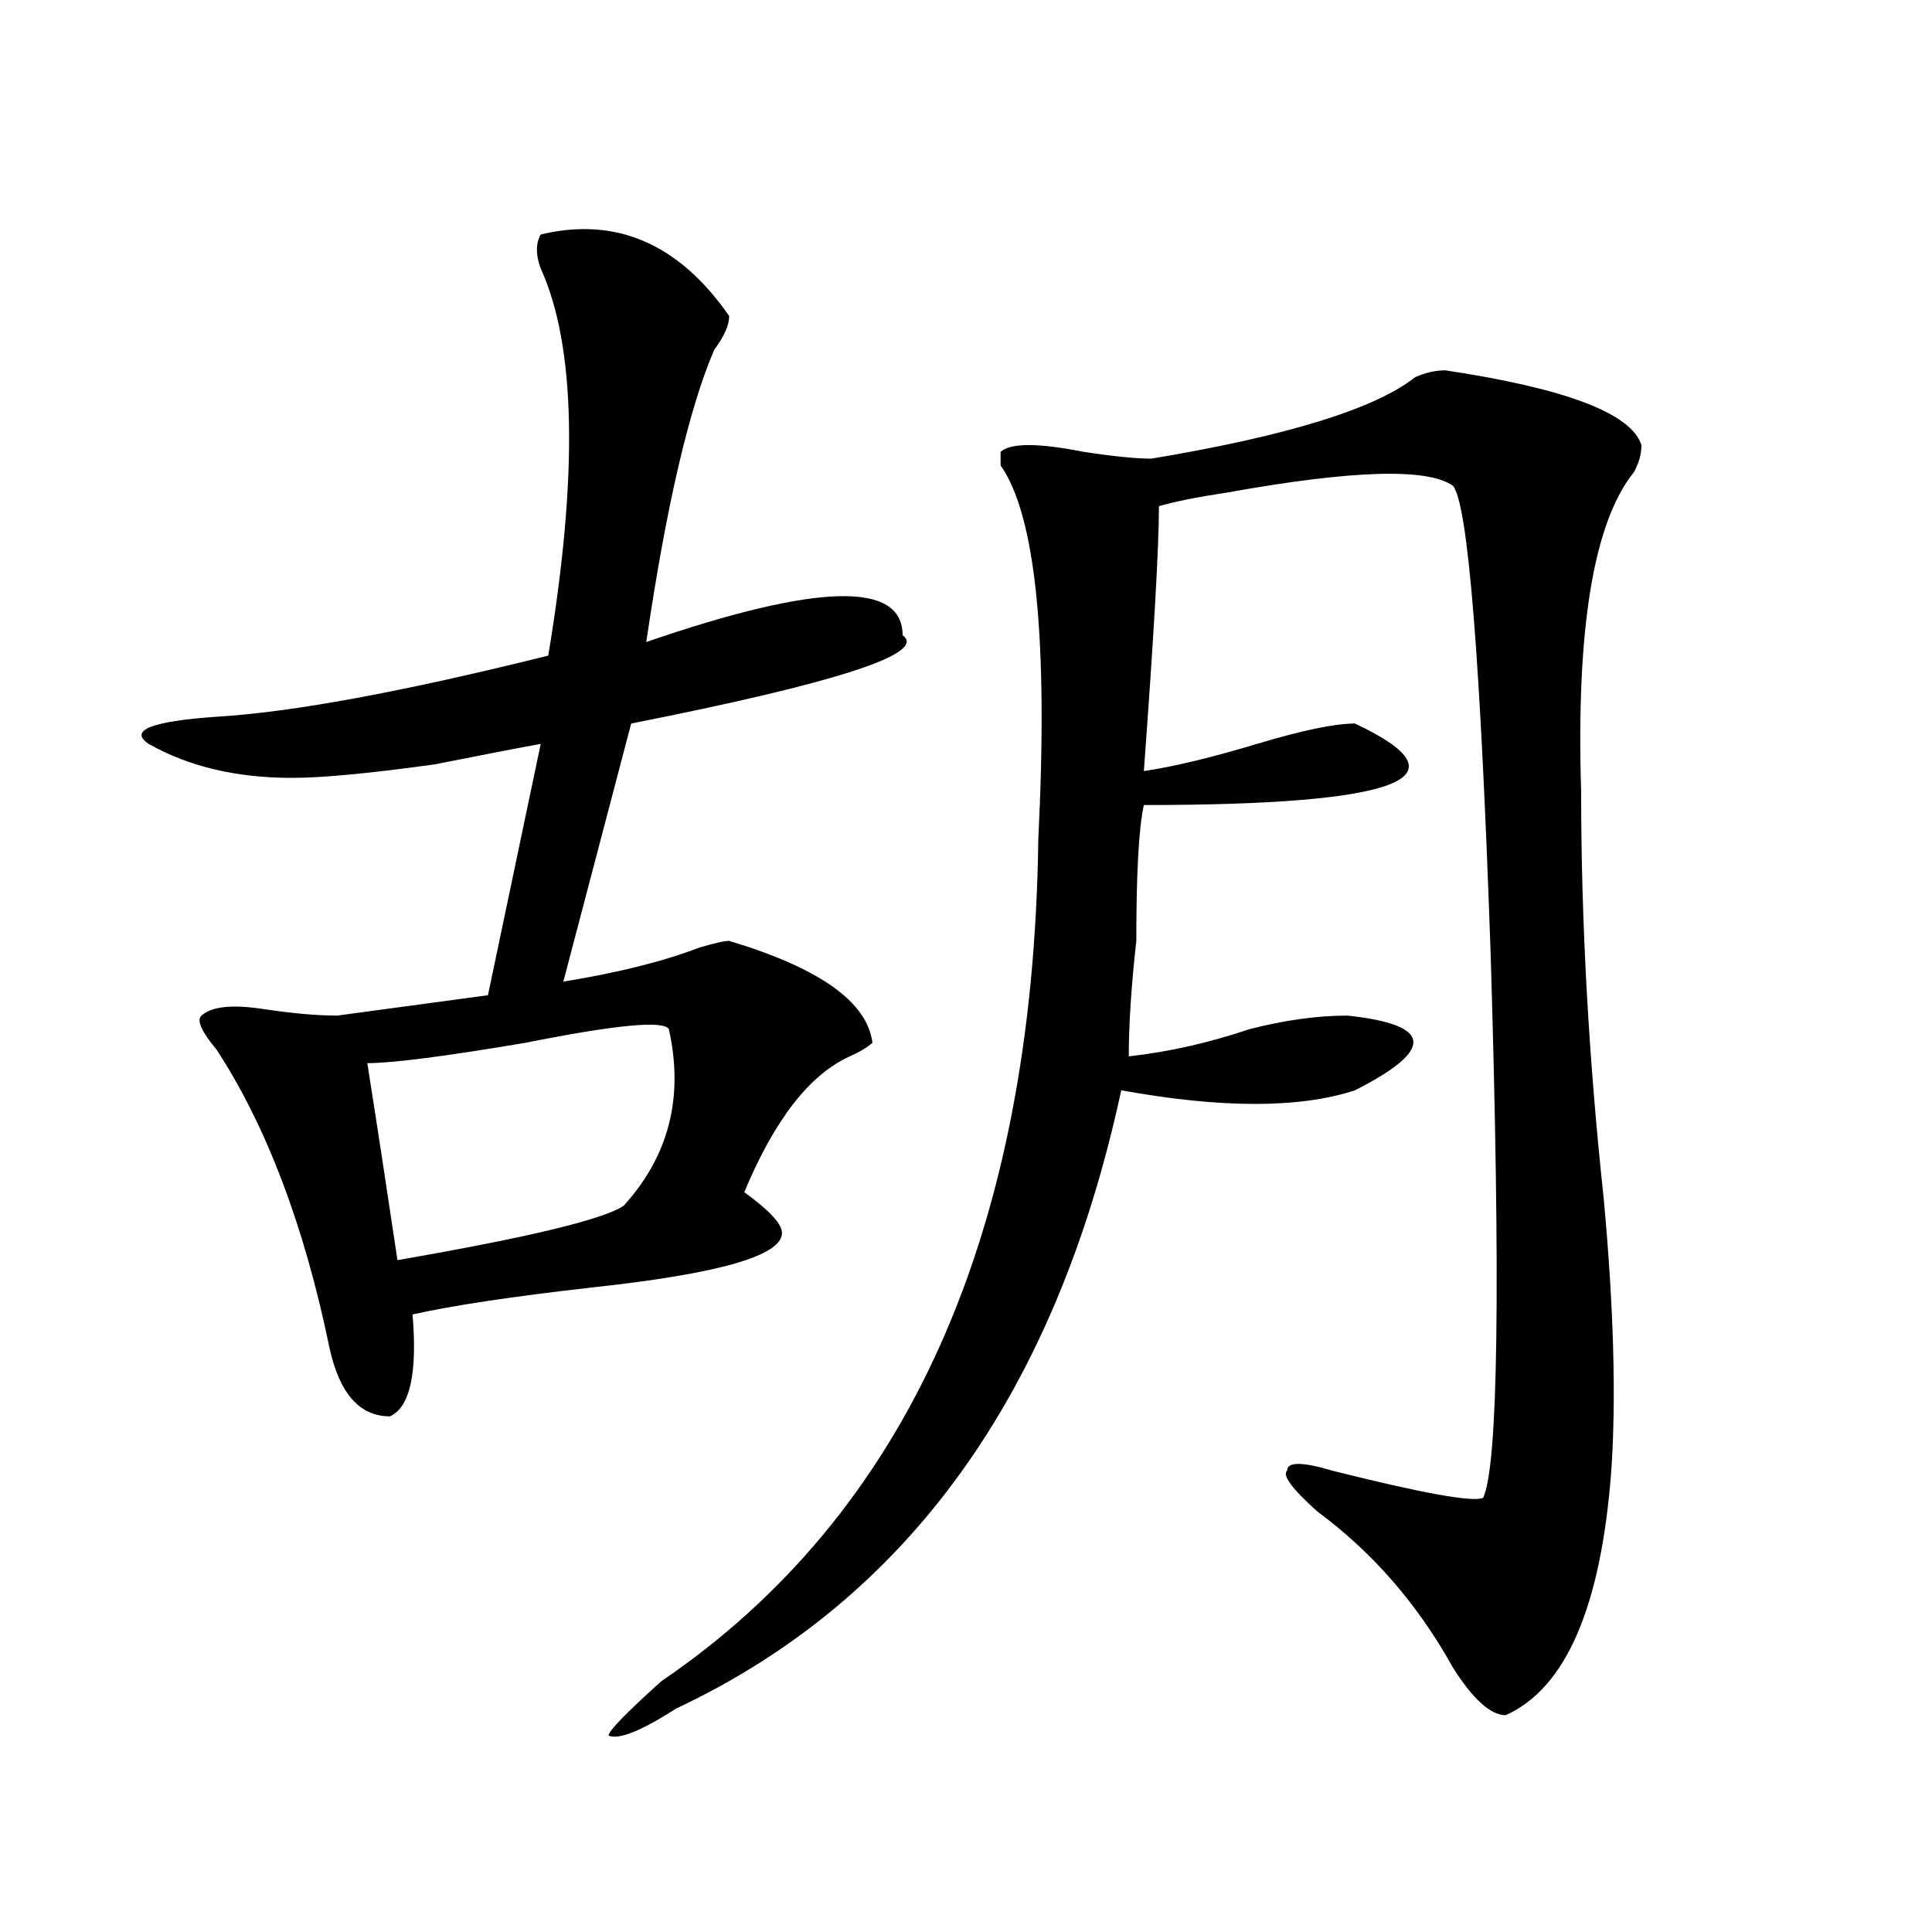 <?xml version="1.0" encoding="utf-8"?>
<!-- Generator: Adobe Illustrator 16.0.0, SVG Export Plug-In . SVG Version: 6.00 Build 0)  -->
<!DOCTYPE svg PUBLIC "-//W3C//DTD SVG 1.1//EN" "http://www.w3.org/Graphics/SVG/1.1/DTD/svg11.dtd">
<svg version="1.1" id="图层_1" xmlns="http://www.w3.org/2000/svg" xmlns:xlink="http://www.w3.org/1999/xlink" x="0px" y="0px"
	 width="1000px" height="1000px" viewBox="0 0 1000 1000" enable-background="new 0 0 1000 1000" xml:space="preserve">
<path d="M279.871,121.375c39.023-9.339,71.522,4.724,97.559,42.188c0,4.724-2.622,10.547-7.805,17.578
	c-13.049,30.487-24.756,80.859-35.121,151.172c88.412-30.433,132.68-31.641,132.68-3.516c12.987,9.394-33.841,24.609-140.484,45.703
	l-35.121,133.594c28.597-4.669,52.011-10.547,70.242-17.578c7.805-2.308,12.987-3.516,15.609-3.516
	c46.828,14.063,71.522,31.641,74.145,52.734c-2.622,2.362-6.524,4.724-11.707,7.031c-20.854,9.394-39.023,32.849-54.633,70.313
	c12.987,9.394,19.512,16.425,19.512,21.094c0,11.755-32.561,21.094-97.559,28.125c-41.646,4.724-72.864,9.394-93.656,14.063
	c2.562,30.487-1.341,48.065-11.707,52.734c-15.609,0-26.036-11.7-31.219-35.156c-13.048-63.281-32.56-114.808-58.535-154.688
	c-7.805-9.339-10.427-15.216-7.805-17.578c5.183-4.669,15.609-5.823,31.219-3.516c15.609,2.362,28.597,3.516,39.023,3.516
	l78.047-10.547l27.316-130.078c-13.048,2.362-31.219,5.878-54.633,10.547c-33.841,4.724-58.535,7.031-74.145,7.031
	c-28.657,0-53.353-5.823-74.145-17.578c-10.427-7.031,1.28-11.7,35.121-14.063c39.023-2.308,96.218-12.854,171.703-31.641
	c15.609-93.714,14.269-160.511-3.902-200.391C277.249,131.922,277.249,126.099,279.871,121.375z M346.211,532.703
	c-2.622-4.669-27.316-2.308-74.145,7.031c-41.646,7.031-68.962,10.547-81.949,10.547c5.183,32.849,10.366,66.797,15.609,101.953
	c67.62-11.7,106.644-21.094,117.07-28.125C346.211,598.347,354.016,567.859,346.211,532.703z M748.152,191.688
	c62.438,9.394,96.217,22.302,101.461,38.672c0,4.724-1.342,9.394-3.902,14.063c-20.854,25.817-29.938,80.859-27.316,165.234
	c0,68.005,3.902,138.317,11.707,210.938c5.183,56.25,6.463,103.161,3.902,140.625c-5.244,70.313-23.414,112.5-54.633,126.563
	c-7.805,0-16.951-8.24-27.316-24.609c-18.231-32.85-41.646-59.766-70.242-80.859c-13.049-11.7-18.231-18.731-15.609-21.094
	c0-4.669,7.805-4.669,23.414,0c46.828,11.755,72.803,16.425,78.047,14.063c7.805-16.37,9.085-110.138,3.902-281.25
	c-5.244-152.325-11.707-233.185-19.512-242.578c-13.049-9.339-52.072-8.185-117.07,3.516c-15.609,2.362-27.316,4.724-35.121,7.031
	c0,21.094-2.622,66.797-7.805,137.109c15.609-2.308,35.121-7.031,58.535-14.063s40.304-10.547,50.73-10.547
	c59.815,28.125,23.414,42.188-109.266,42.188c-2.622,11.755-3.902,35.156-3.902,70.313c-2.622,23.456-3.902,43.396-3.902,59.766
	c20.792-2.308,41.584-7.031,62.438-14.063c18.17-4.669,35.121-7.031,50.73-7.031c44.206,4.724,45.486,17.578,3.902,38.672
	c-28.658,9.394-68.962,9.394-120.973,0c-33.841,157.05-110.607,263.672-230.238,319.922c-18.231,11.7-29.938,16.369-35.121,14.063
	c0-2.362,9.085-11.756,27.316-28.125c127.436-86.683,192.495-232.031,195.117-435.938c5.183-103.106-1.342-167.542-19.512-193.359
	c0-2.308,0-4.669,0-7.031c5.183-4.669,19.512-4.669,42.926,0c15.609,2.362,27.316,3.516,35.121,3.516
	c70.242-11.7,115.729-25.763,136.582-42.188C737.726,192.896,742.908,191.688,748.152,191.688z"/>
</svg>
